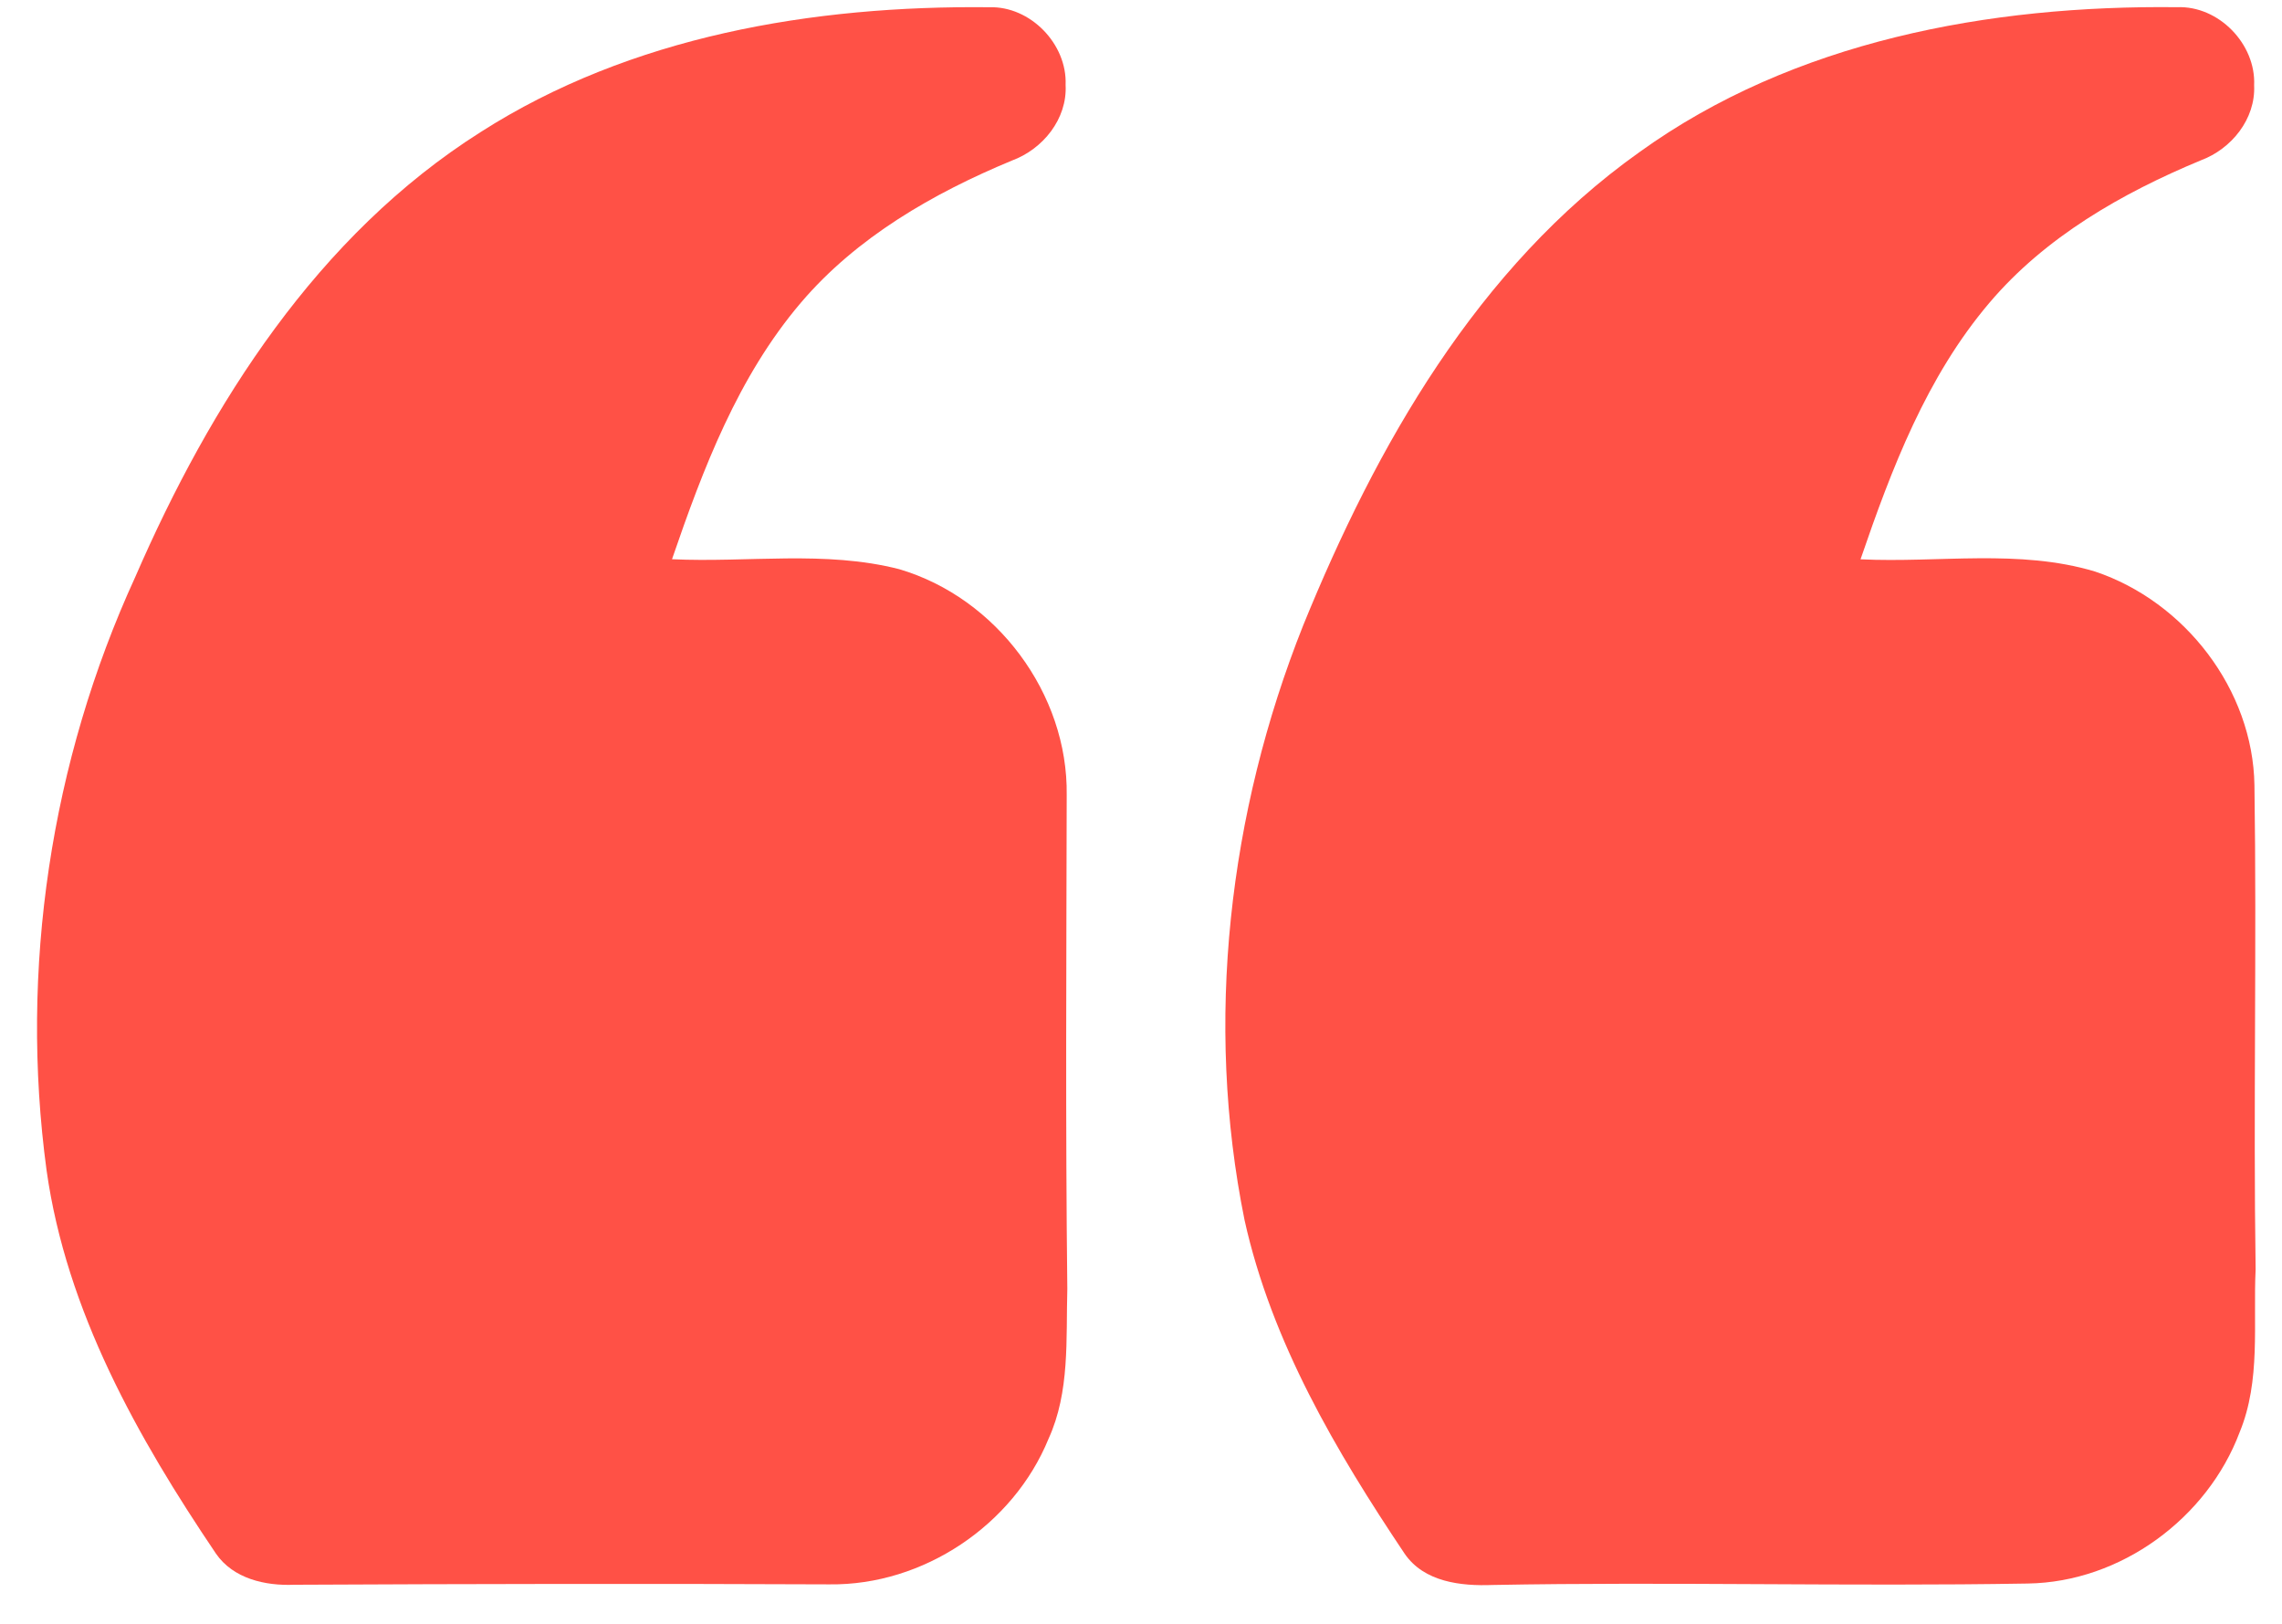 <svg width="52" height="37" viewBox="0 0 52 37" fill="none" xmlns="http://www.w3.org/2000/svg">
  <path
    d="M10.951 3.01C14.372 0.821 18.529 0.122 22.538 0.165C23.479 0.133 24.321 1.005 24.282 1.936C24.323 2.709 23.765 3.399 23.057 3.659C21.265 4.403 19.52 5.405 18.25 6.897C16.816 8.581 16.02 10.682 15.313 12.742C17.035 12.823 18.805 12.536 20.491 12.969C22.709 13.623 24.341 15.81 24.307 18.12C24.3 21.868 24.278 25.619 24.321 29.369C24.289 30.513 24.382 31.711 23.894 32.781C23.091 34.749 21.039 36.127 18.902 36.1C14.835 36.082 10.768 36.089 6.701 36.109C6.044 36.136 5.317 35.972 4.922 35.401C3.135 32.754 1.512 29.873 1.061 26.664C0.442 22.088 1.155 17.349 3.081 13.149C4.796 9.203 7.238 5.36 10.951 3.01Z"
    fill="#FF5146" />
  <path
    d="M37.35 3.472C40.87 0.932 45.335 0.115 49.607 0.164C50.557 0.124 51.408 1.004 51.365 1.944C51.401 2.71 50.851 3.393 50.149 3.654C48.352 4.4 46.605 5.4 45.335 6.897C43.902 8.58 43.103 10.681 42.396 12.744C44.172 12.829 46.012 12.503 47.738 13.022C49.79 13.708 51.338 15.719 51.372 17.89C51.426 21.566 51.345 25.243 51.399 28.921C51.34 30.157 51.521 31.454 51.036 32.631C50.3 34.593 48.328 36.049 46.208 36.081C42.143 36.151 38.079 36.038 34.014 36.114C33.292 36.142 32.452 36.049 32.008 35.402C30.441 33.063 28.976 30.577 28.36 27.802C27.446 23.29 27.995 18.517 29.696 14.249C31.364 10.153 33.666 6.092 37.35 3.472Z"
    fill="#FF5146" />
</svg>